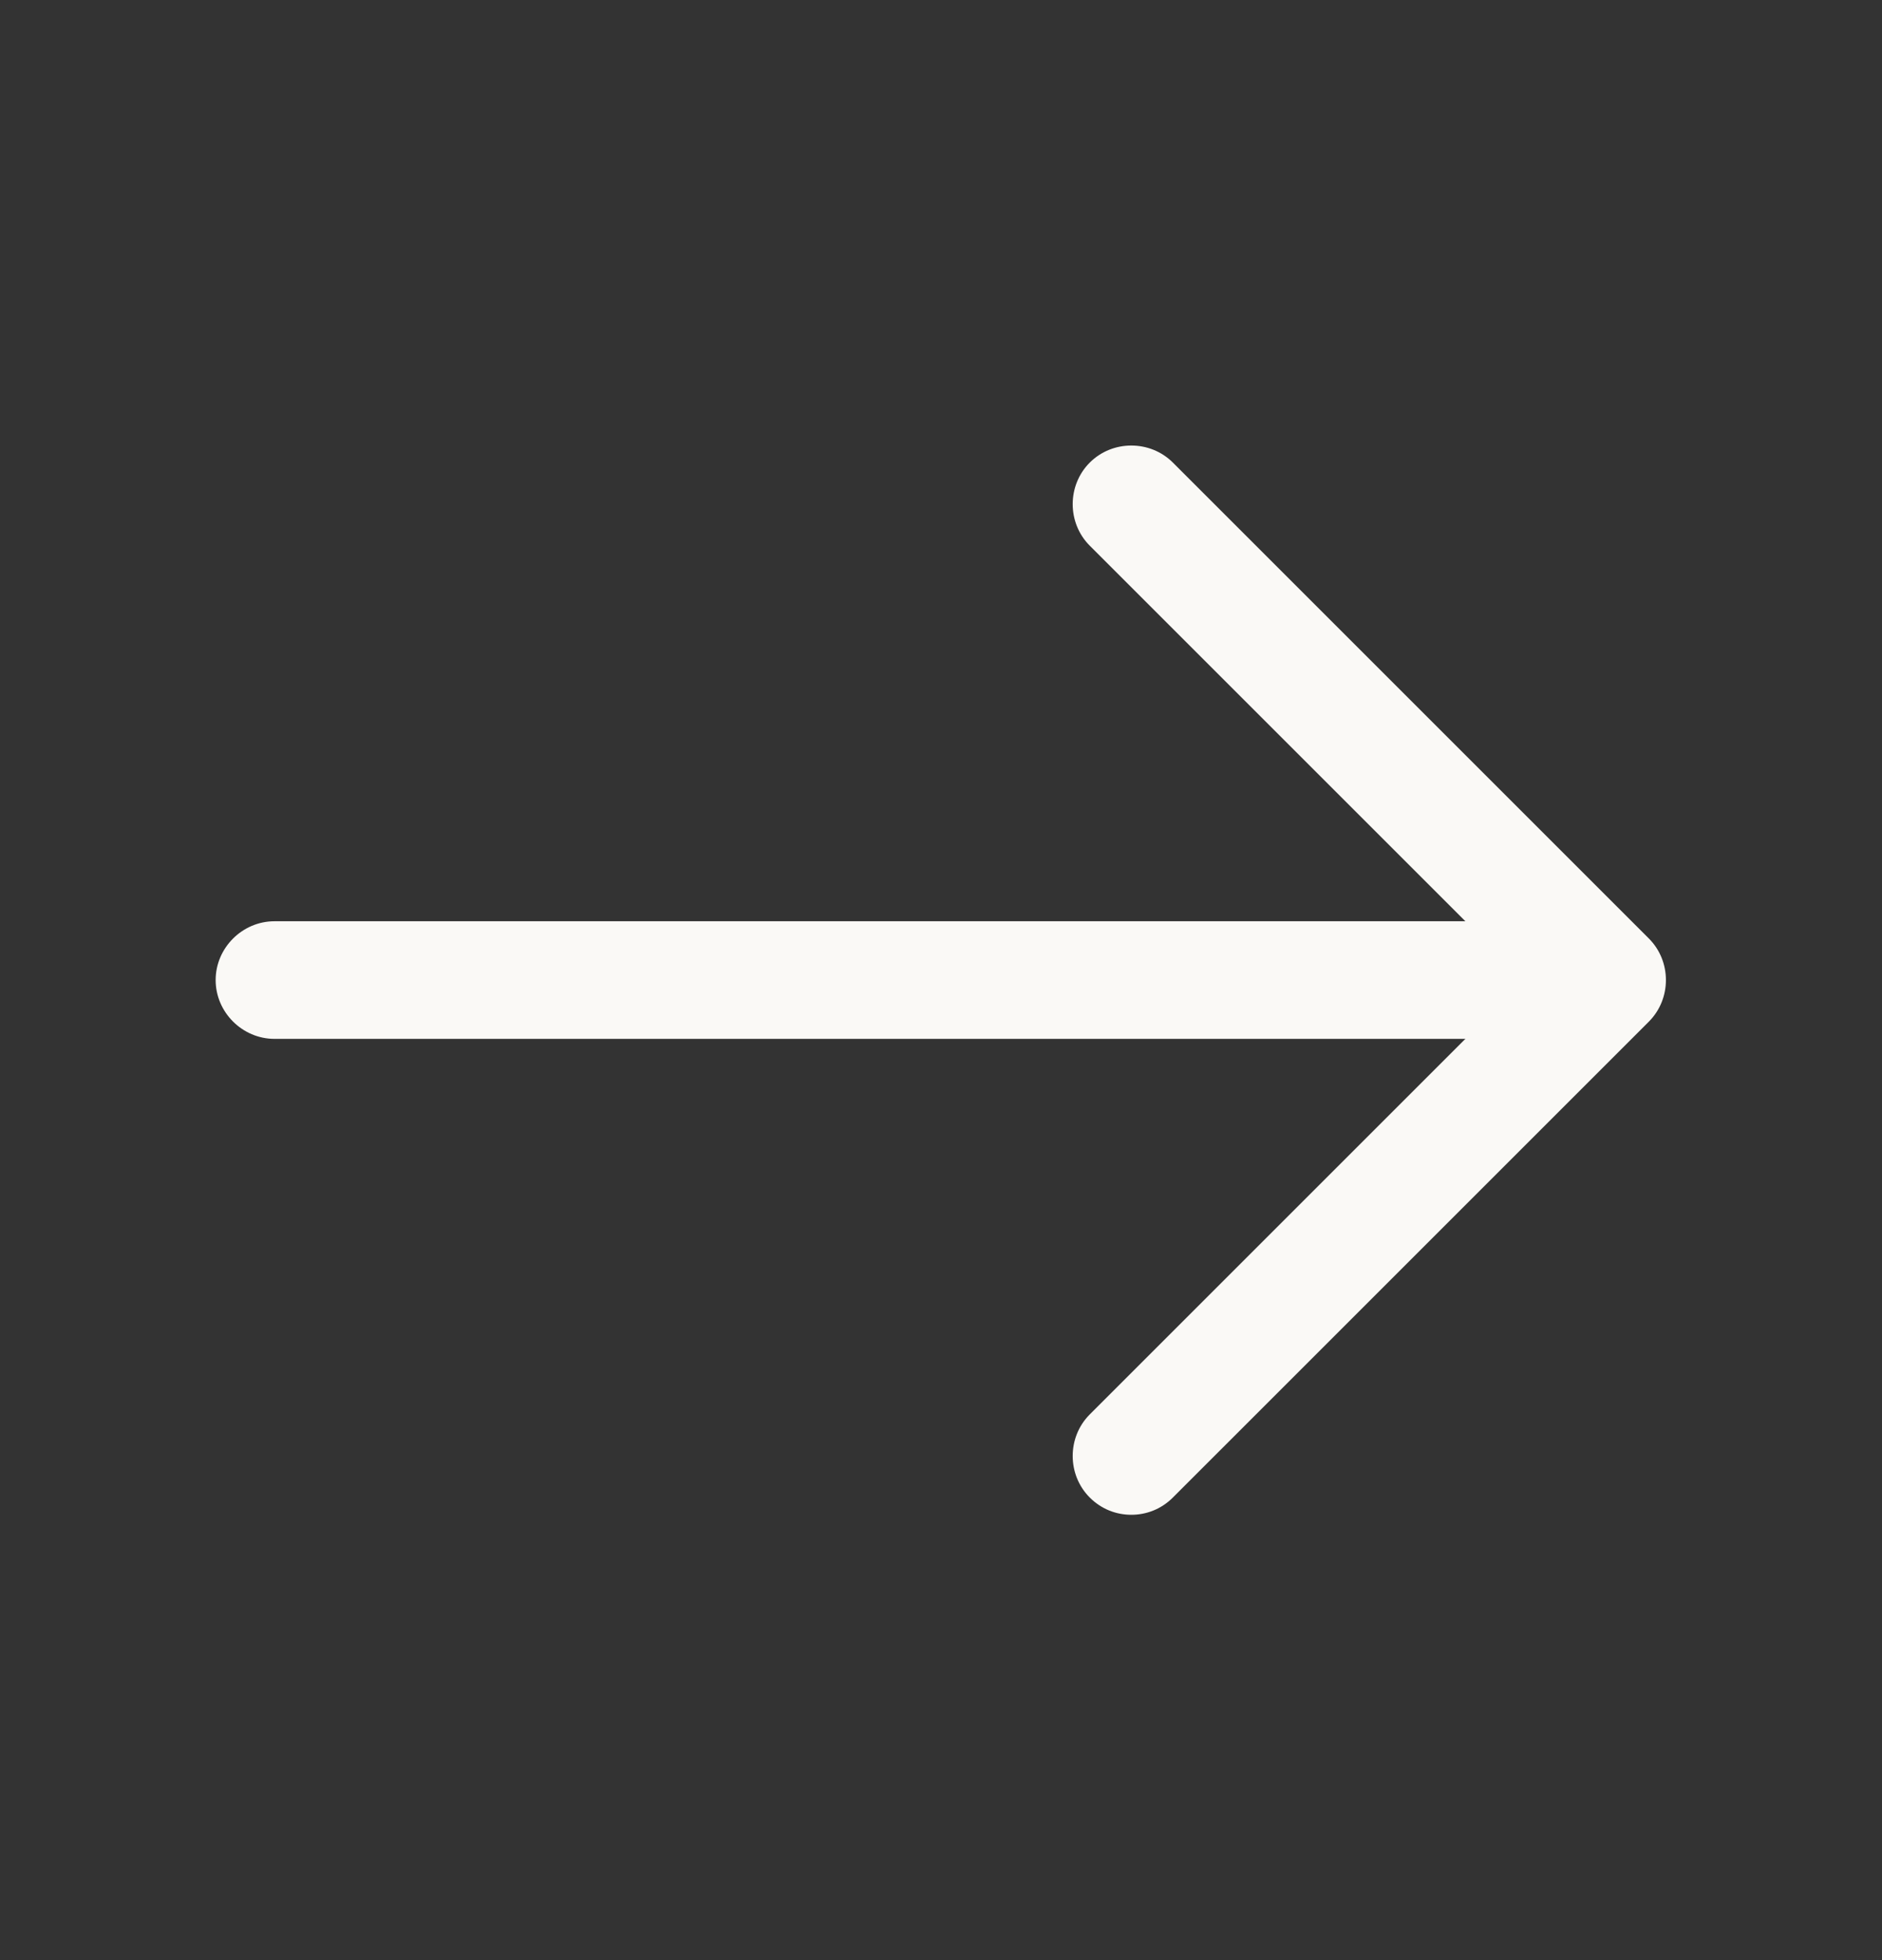 <svg width="24" height="25" viewBox="0 0 24 25" fill="none" xmlns="http://www.w3.org/2000/svg">
<rect x="0" y="0" width="24" height="25" fill="#333333" stroke="none"/>
<path d="M14.427 19.32C14.237 19.32 14.047 19.25 13.897 19.1C13.607 18.81 13.607 18.33 13.897 18.04L19.437 12.5L13.897 6.96C13.607 6.67 13.607 6.19 13.897 5.9C14.187 5.61 14.667 5.61 14.957 5.9L21.027 11.97C21.317 12.26 21.317 12.74 21.027 13.03L14.957 19.1C14.807 19.25 14.617 19.32 14.427 19.32Z" fill="#FAF9F6"/>
<path d="M20.33 13.25H3.5C3.09 13.25 2.75 12.91 2.75 12.5C2.75 12.09 3.09 11.75 3.5 11.75H20.33C20.74 11.75 21.08 12.09 21.08 12.5C21.08 12.91 20.74 13.25 20.33 13.25Z" fill="#FAF9F6"/>
</svg>
